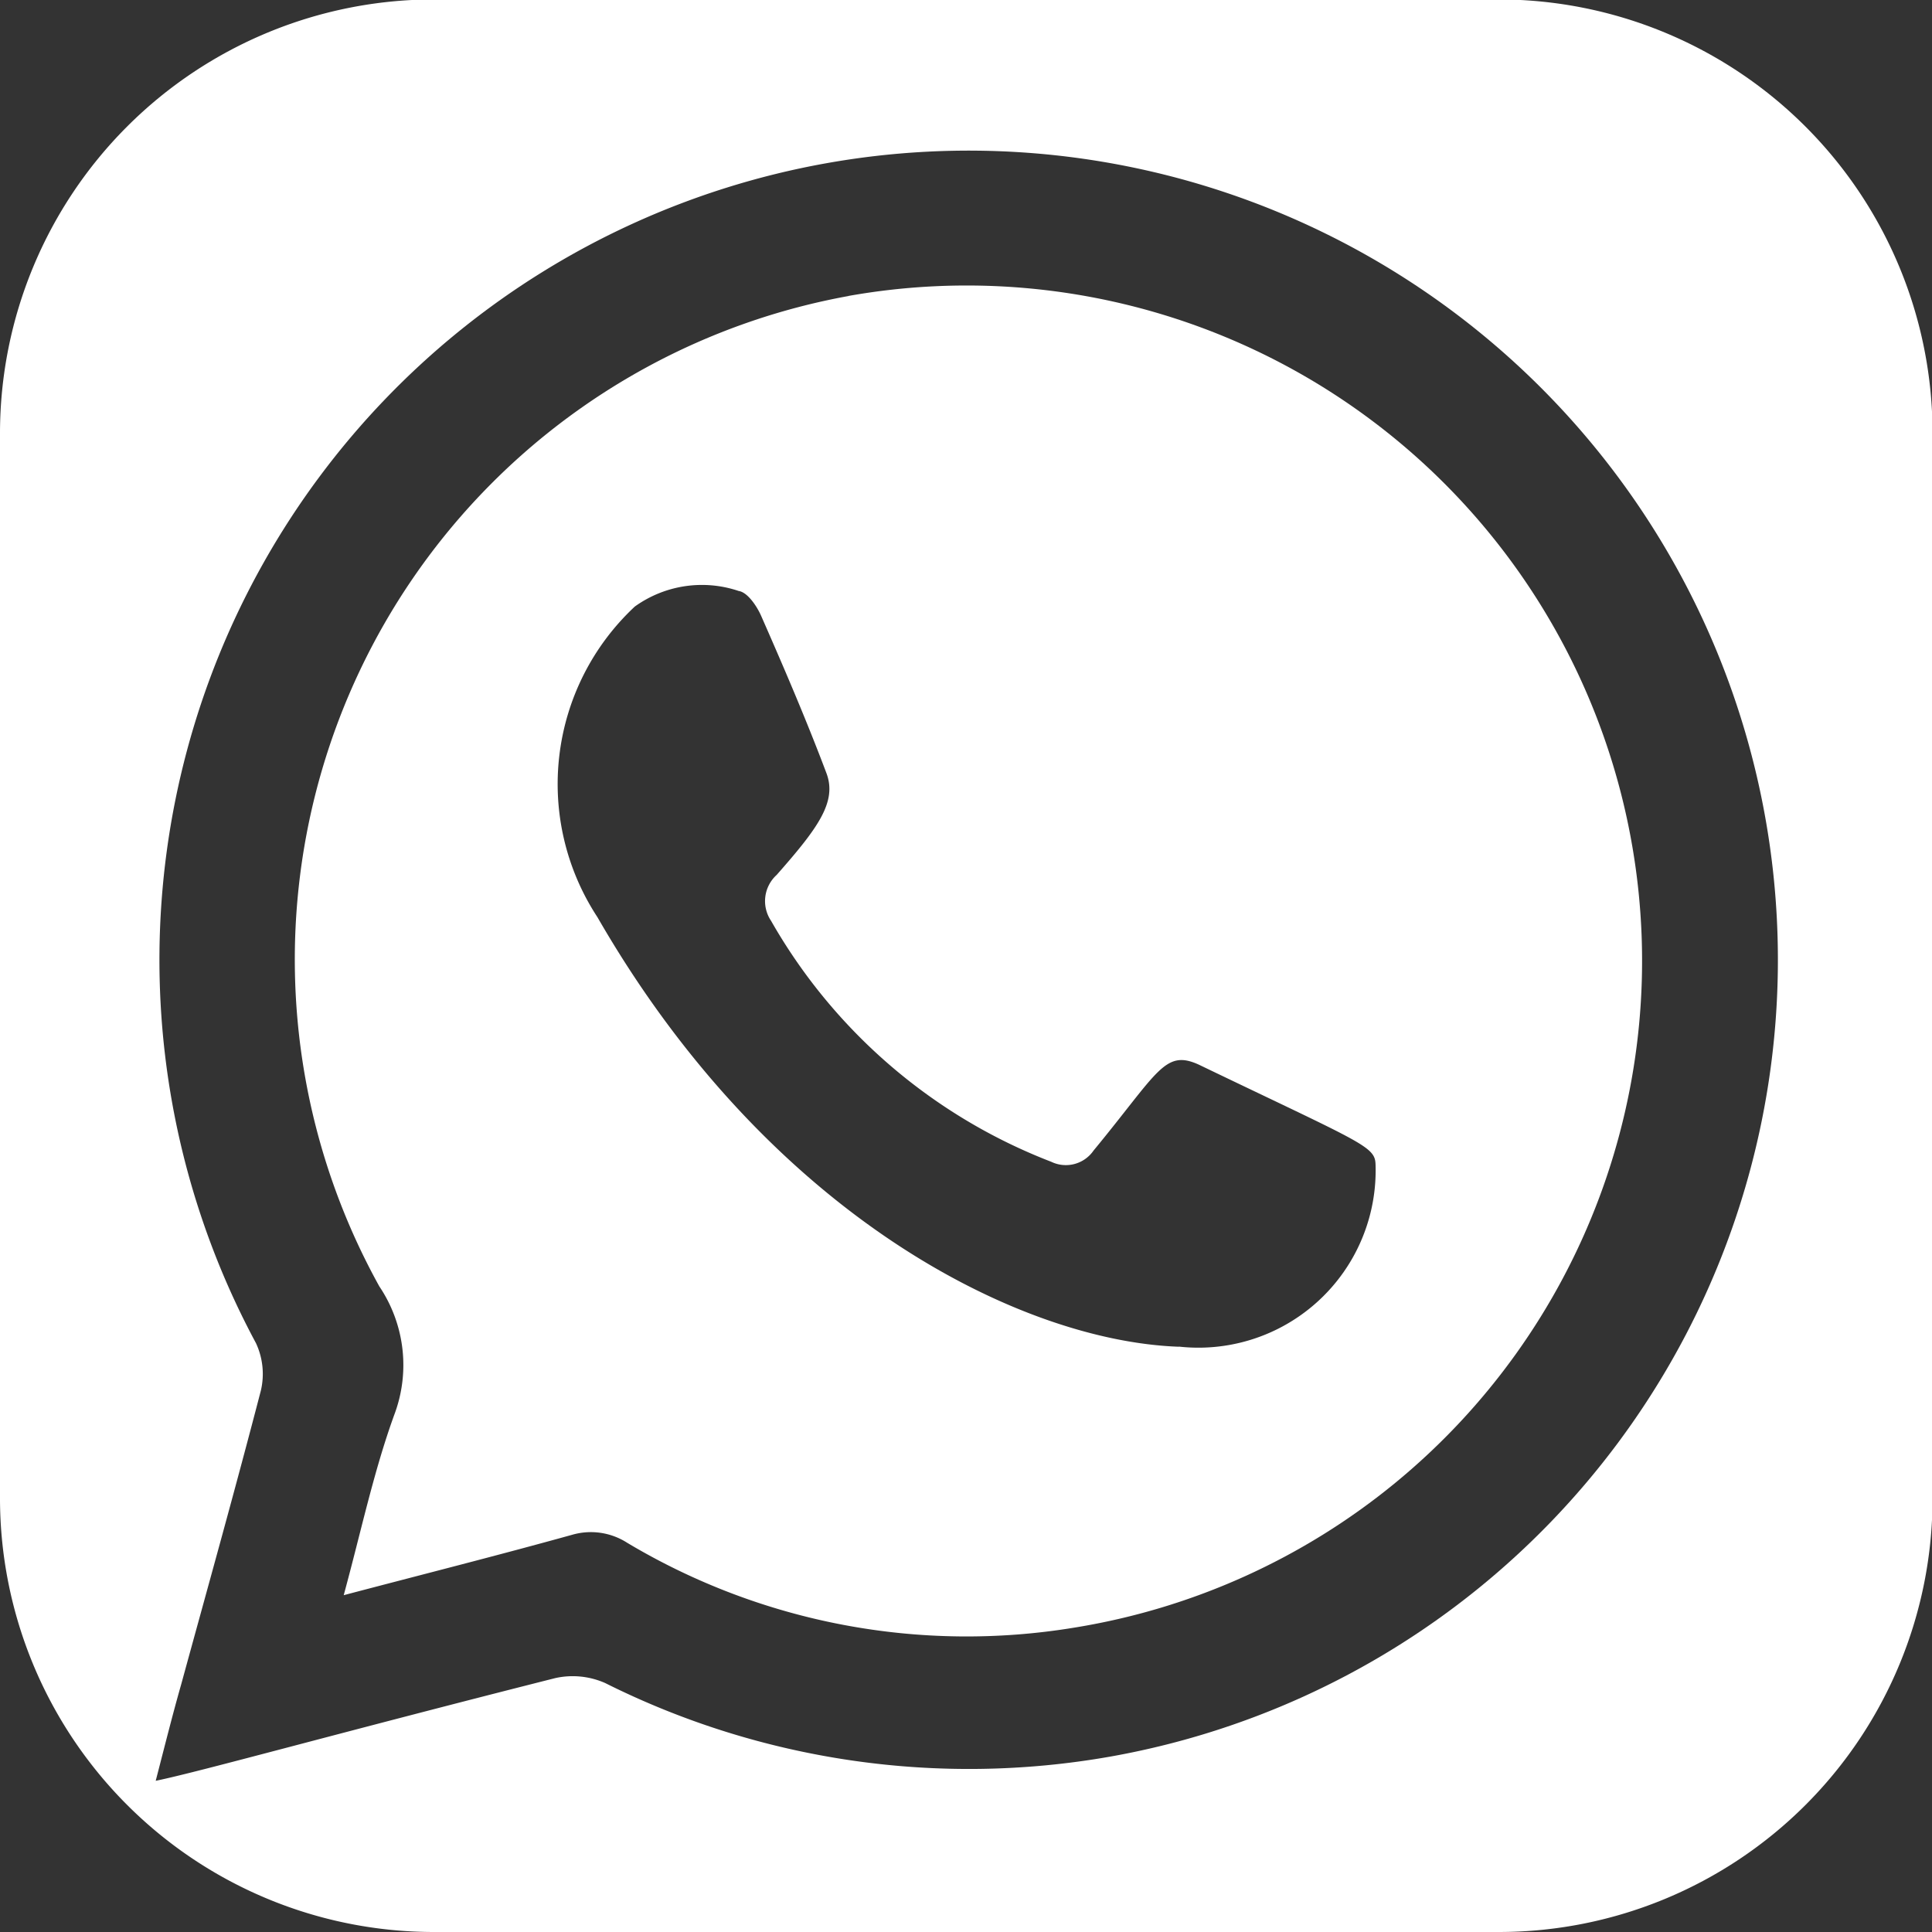 <?xml version="1.0" encoding="UTF-8"?> <svg xmlns="http://www.w3.org/2000/svg" xmlns:xlink="http://www.w3.org/1999/xlink" width="42" height="42" viewBox="0 0 42 42"><rect x="0" y="0" width="42" height="42" fill="#333333" stroke="none"/><defs><clipPath id="clip-path"><rect id="Retângulo_9" data-name="Retângulo 9" width="42" height="42" fill="none"></rect></clipPath></defs><g id="Grupo_9" data-name="Grupo 9" transform="translate(0 -0.022)"><g id="Grupo_8" data-name="Grupo 8" transform="translate(0 0.022)" clip-path="url(#clip-path)"><path id="Caminho_10" data-name="Caminho 10" d="M89.763,75.816a14.66,14.66,0,0,0-10.2,21.531,3.061,3.061,0,0,1,.325,2.788c-.447,1.231-.717,2.517-1.1,3.924,1.746-.46,3.356-.866,4.966-1.313a1.462,1.462,0,0,1,1.2.176,14.388,14.388,0,0,0,9.73,1.84,14.682,14.682,0,1,0-4.926-28.947m7.186,22.843c-3.437-.122-8.891-2.828-12.64-9.338a5.277,5.277,0,0,1,.812-6.753,2.5,2.5,0,0,1,2.26-.338c.189.027.392.325.487.541.5,1.137.988,2.274,1.421,3.424.23.623-.189,1.191-1.083,2.206a.768.768,0,0,0-.122,1,11.956,11.956,0,0,0,6.09,5.237.731.731,0,0,0,.92-.244c1.407-1.705,1.543-2.206,2.287-1.868,3.546,1.705,3.83,1.773,3.843,2.165a3.853,3.853,0,0,1-4.276,3.965" transform="translate(-71.316 -69.381)" fill="#fff"></path><path id="Caminho_11" data-name="Caminho 11" d="M32.584,0H9.428A9.434,9.434,0,0,0,0,9.428V32.584a9.434,9.434,0,0,0,9.428,9.428H32.584a9.429,9.429,0,0,0,9.428-9.428V9.428A9.434,9.434,0,0,0,32.584,0M24.131,38.2a17.681,17.681,0,0,1-10.975-1.6,1.747,1.747,0,0,0-1.083-.108c-4.655,1.177-7.754,2.043-8.688,2.233.2-.771.365-1.434.555-2.1.582-2.125,1.177-4.249,1.732-6.387a1.582,1.582,0,0,0-.108-1.028A17.592,17.592,0,1,1,24.131,38.2" transform="translate(0 -0.012)" fill="#fff"></path></g></g></svg> 